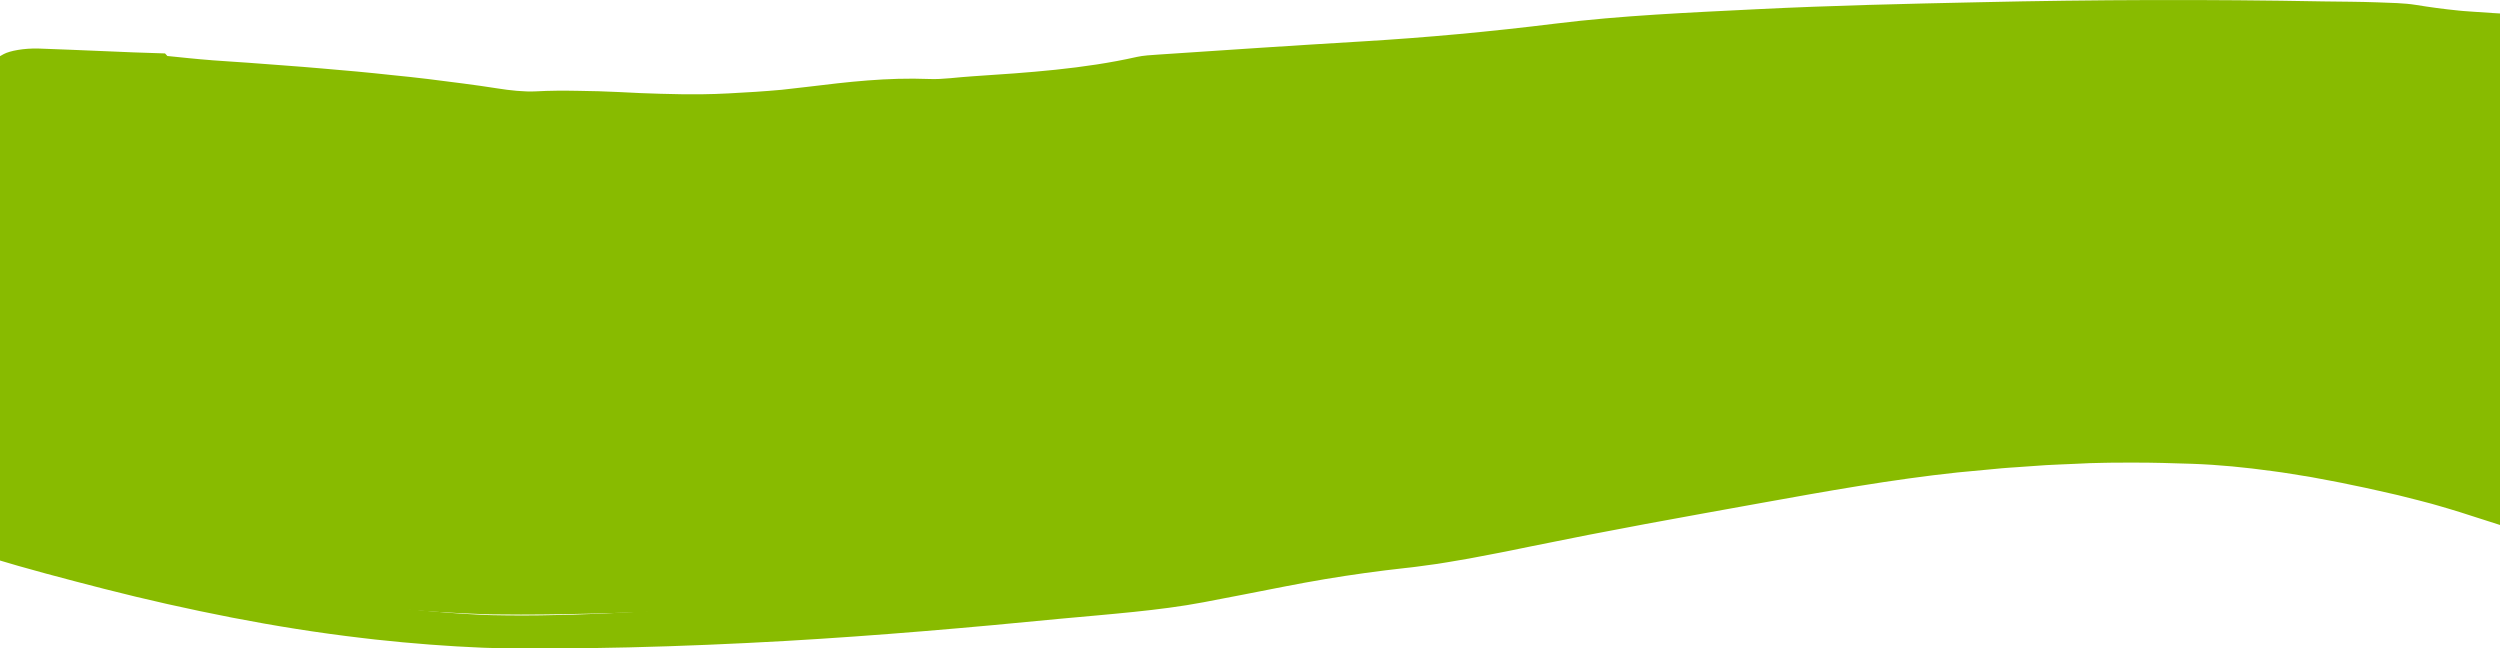 <?xml version="1.0" encoding="UTF-8"?>
<svg id="b" data-name="Ebene 2" xmlns="http://www.w3.org/2000/svg" xmlns:xlink="http://www.w3.org/1999/xlink" viewBox="0 0 1334.12 346.07">
  <defs>
    <style>
      .f {
        fill: none;
      }

      .g {
        fill: #8b0;
      }

      .h {
        clip-path: url(#d);
      }
    </style>
    <clipPath id="d">
      <rect class="f" width="1334.12" height="346.07"/>
    </clipPath>
  </defs>
  <g id="c" data-name="b">
    <g class="h">
      <g id="e" data-name="c">
        <g>
          <path class="g" d="M-31.88,32.82c110.71,18.91,279.96,39.54,487.22,30.31,130.76-5.82,194.5-19.87,341.78-32.24,126.39-10.62,309.69-19.63,537-7.71v240.99c-93.78-32.6-168.8-36.28-219.21-33.88-118.47,5.63-293.99,53.94-361.79,59.55-4.29,.36-21.92,1.62-46.12,4.58-29.97,3.66-46.29,7.3-110.88,14.06-3.81,.4-8.26,.86-13.5,1.37-219.33,21.38-324.5,17.91-324.5,17.91-68.32-2.39-167.81-13.86-290-56.8V32.82h0Z"/>
          <path class="g" d="M112.98,32.13c-7.82-.57-15.77-1.46-23.66-2.25l-1.25-1.37c-11.29-.37-22.72-.71-34.05-1.28l-16.92-.7c-5.6-.26-11.15-.47-16.64-.63-7.73-.19-15.14,1.19-18.47,2.96-7.48,3.93-12.22,8.59-18.47,12.78-.58,.39-3.72,.39-5.8,.12-17.81-2.34-10.3,1.52-4.35,3.94,4,1.63,8.15,3.21,12.49,4.72,4.34,1.49,8.89,2.85,13.65,4.14,9.52,2.6,19.99,4.57,31.66,5.91,22.32,2.41,44.64,4.58,67.05,6.59,5.16,.47,10.36,1.09,15.56,1.76l15.58,1.94c5.96,.72,11.91,1.55,17.87,2.22l17.88,2.07,8.95,1.03,8.96,.89c5.98,.56,11.97,1.13,17.96,1.7,47.51,4.09,95.32,6.21,142.99,7.45,6.68,.15,13.34,.3,19.98,.45,3.32,.06,6.64,.12,9.95,.19,3.31,.05,6.62,.08,9.91,.01,6.6-.1,13.17-.32,19.71-.73,6.54-.44,13.06-.95,19.53-1.99,6.55-1,13.16-1.82,19.83-2.48,6.67-.67,13.4-1.14,20.2-1.67,6.79-.5,13.65-.82,20.58-1.18,6.92-.37,13.91-.61,20.97-.87,8.85-.39,18.01-.83,27.07-1.68,4.53-.41,9.04-.86,13.49-1.37,4.44-.55,8.81-1.16,13.06-1.82,41.75-6.56,83.12-13.07,125.79-16.61,16.29-1.35,33.41-2.22,48.88-4.59,36.3-5.61,72.05-7.96,108.11-8.78,2.89-.06,5.94-.41,8.92-.63,44.72-3.46,89.52-6.14,134.34-8.05,12.93-.62,25.9-.92,38.85-1.39,12.95-.41,25.89-.73,38.79-1.26,52.23-1.87,104.11-2.36,156.77,.38,9.49,.52,19,.97,28.54,1.37,9.54,.43,19.09,.87,28.66,1.3,4.78,.19,9.57,.39,14.36,.58,4.79,.23,9.58,.45,14.37,.68l15.33,.7c-.01,7.63-.03,15.24-.04,22.85-.11,29.45-.21,58.89-.32,88.34-.05,29.99-.1,59.99-.15,89.99,0,1.42,.24,3.11,.16,4.5l-.1,1.63v.1l-.11-.04-.22-.09-.43-.17-.86-.34-3.32-1.31c-1.08-.44-2.11-.79-3.18-1.19l-.79-.29-2.6-.84c-1.75-.55-3.48-1.16-5.25-1.65l-10.58-3.11-5.29-1.54-5.33-1.42-10.67-2.83-10.74-2.56-5.38-1.27-5.41-1.14c-3.61-.75-7.2-1.56-10.82-2.26-7.25-1.35-14.49-2.76-21.79-3.86-14.58-2.33-29.25-4.21-43.99-5.43-14.41-1.22-28.3-1.28-41.88-.48-3.39,.22-6.77,.42-10.13,.76-3.36,.32-6.71,.61-10.02,1.09-6.63,.88-13.23,1.82-19.83,2.78-28.64,4.8-55.78,12.18-86.86,14.55-2.77,.21-5.96,.83-8.93,1.36-5.58,.96-11.11,2.08-16.65,3.14-5.54,1.08-11.09,2.12-16.62,3.24-11.04,2.27-22.11,4.47-33.12,6.83-22,4.65-44.01,9.3-66.03,13.95-25.8,5.33-51.85,9.47-77.61,13.5l-3.66,.59-3.64,.5-7.27,1c-4.88,.75-9.62,1.13-14.39,1.62l-3.58,.36c-1.18,.11-2.42,.18-3.68,.27l-7.57,.56c-5.05,.39-10.1,.82-15.14,1.3-10.09,.95-20.15,2.05-30.24,3.32-10.07,1.28-20,2.71-29.85,4.05-22.04,3.02-44.32,6.63-66.28,8.26-7.8,.6-15.56,1.19-23.3,1.79-7.76,.6-15.49,1.25-23.18,1.96-7.69,.73-15.36,1.47-23,2.2-7.64,.76-15.25,1.57-22.83,2.43-30.33,3.29-60.23,7.35-89.82,11.74-26.27,3.92-51.54,9.57-78.41,11.12-22.41,1.27-45.18,2.07-67.92,1.87-5.69-.07-11.37-.12-17.04-.48-2.83-.16-5.67-.32-8.5-.48-2.83-.18-5.65-.41-8.47-.63-11.27-.85-22.46-2.09-33.5-3.55-22.71-3.05-44.85-7.46-67.02-12.27-22.18-4.82-44.4-10.03-67.54-14.85-19.08-3.87-38.26-10.41-57.26-16.14l-17.28-5.42c-2.89-.87-5.74-1.88-8.61-2.82l-7.04-2.33-3.35-1.11-1.68-.56-.84-.28c-.06-.03-.16-.03-.19-.08v-.66l-.06-7.03-.07-16.97c-.08-37.95-.96-76.27,.15-113.75,1.15-38.94-1.29-68.72-10.16-90.54-3.51-8.64-6.41-7.9-7.97,5.91-2.44,21.84-4.53,44.64-5.82,67.76-.76,13.63,.39,28.66,.52,43.08,.25,28.96,.23,57.95,.6,86.88l.23,17.33,.13,14.07,.07,7,.02,1.75v1.09c0,.07,0,.16,.09,.16l.42,.14,3.36,1.1,25.02,8.19c2.51,.78,5,1.63,7.52,2.36l7.56,2.24c20.11,6.12,40.46,11.44,60.83,16.68,22.6,5.79,45.4,10.89,68.35,15.37,22.95,4.45,46.08,8.16,69.35,10.87l7.21,.84,7.22,.73,7.22,.73,7.23,.61,7.24,.61,7.25,.5,7.25,.48,7.42,.38,5.43,.27,1.34,.06,1.19,.04,2.71,.08c3.58,.08,7.12,.16,10.65,.19,3.53,.05,7.05,.08,10.56,.09,3.52,.02,7.03,.03,10.53,0,14.03-.02,28.01-.27,42-.58,27.95-.67,55.84-1.86,83.7-3.44,49.17-2.83,98.2-7.11,147.14-11.9,6.34-.62,12.73-1.16,19.16-1.73,6.45-.6,12.93-1.18,19.32-1.85,12.8-1.33,25.44-2.9,37.42-5.18,14.44-2.72,29.01-5.61,43.33-8.41,7.16-1.39,14.25-2.71,21.37-3.9,7.12-1.2,14.3-2.29,21.49-3.29,7.19-.99,14.39-1.89,21.63-2.68l2.74-.3c.93-.09,1.9-.22,2.85-.35l5.72-.78c3.81-.52,7.66-.99,11.34-1.69l11.16-1.91c3.71-.66,7.35-1.41,11.03-2.1,3.66-.72,7.37-1.38,11-2.14l10.94-2.24c20.33-4.17,40.71-8.14,61.12-11.93,20.42-3.81,40.84-7.43,61.19-11.13,35.18-6.35,70.54-12.7,105.54-16.42,5.25-.49,10.5-.99,15.74-1.48l7.85-.74c2.62-.26,5.22-.37,7.84-.57l15.65-1.1c5.21-.31,10.39-.44,15.58-.7l7.78-.36,7.77-.18c2.59-.09,5.18-.06,7.77-.09s5.19-.06,7.78-.02c10.39-.03,20.81,.3,31.3,.64,14.23,.49,28.49,1.93,42.69,3.87,7.11,.9,14.18,2.16,21.27,3.3,7.05,1.37,14.13,2.56,21.14,4.11,4.75,.99,9.5,1.92,14.22,3.05l7.1,1.61c1.18,.27,2.37,.52,3.55,.81l3.53,.89c4.7,1.21,9.43,2.33,14.11,3.63l3.51,1,5.48,1.6c4.05,1.15,8.17,2.52,12.26,3.83l20.26,6.48,10.08,3.23,.31,.1c.02-.08,0-.22,0-.32v-2.01l-.02-2.68-.02-5.36-.15-41.63-.21-50.15c-.06-15.27,.05-30.55,.17-45.83,.16-20.33,.26-40.68,.62-60.97,.15-8.77,.15-17.6,.13-26.44,0-6.21-.01-12.42-.02-18.62,.03-7.64,.05-15.28,.08-22.89-6.67-.36-13.31-.75-19.97-1.18l-10.01-.68-5.03-.36-.97-.08-.72-.07-1.44-.14c-7.66-.76-15.23-1.8-22.68-3.01-5.87-.96-13.59-1.11-20.46-1.35-9.52-.34-19.03-.36-28.55-.49-61.22-1.16-122.46-.95-183.68,.43-39.51,.84-79.07,1.75-118.57,3.71-36.01,1.8-72.78,3.37-107.67,7.69-34.75,4.3-68.38,7.42-102.67,9.48-36.56,2.17-72.89,4.6-109.1,7.04-3.85,.25-8.4,.52-11.67,1.26-28.3,6.4-58.11,8.4-87.66,10.34-7.74,.46-16.26,1.77-23.08,1.45-22.78-.88-43.26,1.53-65.03,4.18-4.49,.56-9.08,1.08-13.72,1.57-4.65,.43-9.36,.78-14.1,1.1-4.74,.32-9.51,.6-14.28,.83-4.77,.22-9.54,.45-14.28,.47-7.37,.09-14.72-.05-22.06-.26-3.67-.12-7.34-.21-11.02-.38l-11.03-.54c-7.36-.34-14.74-.61-22.16-.66-7.42-.15-14.88-.12-22.42,.29-5.95,.32-14.04-.54-20.22-1.55-12.36-1.96-24.83-3.45-37.37-5.05-6.27-.76-12.57-1.44-18.9-2.06-6.32-.68-12.66-1.35-19.03-1.93-12.74-1.1-25.55-2.3-38.45-3.22-3.23-.22-6.46-.47-9.69-.73l-9.72-.73c-6.49-.48-13.01-.83-19.53-1.34h0Z"/>
        </g>
      </g>
    </g>
  </g>
</svg>